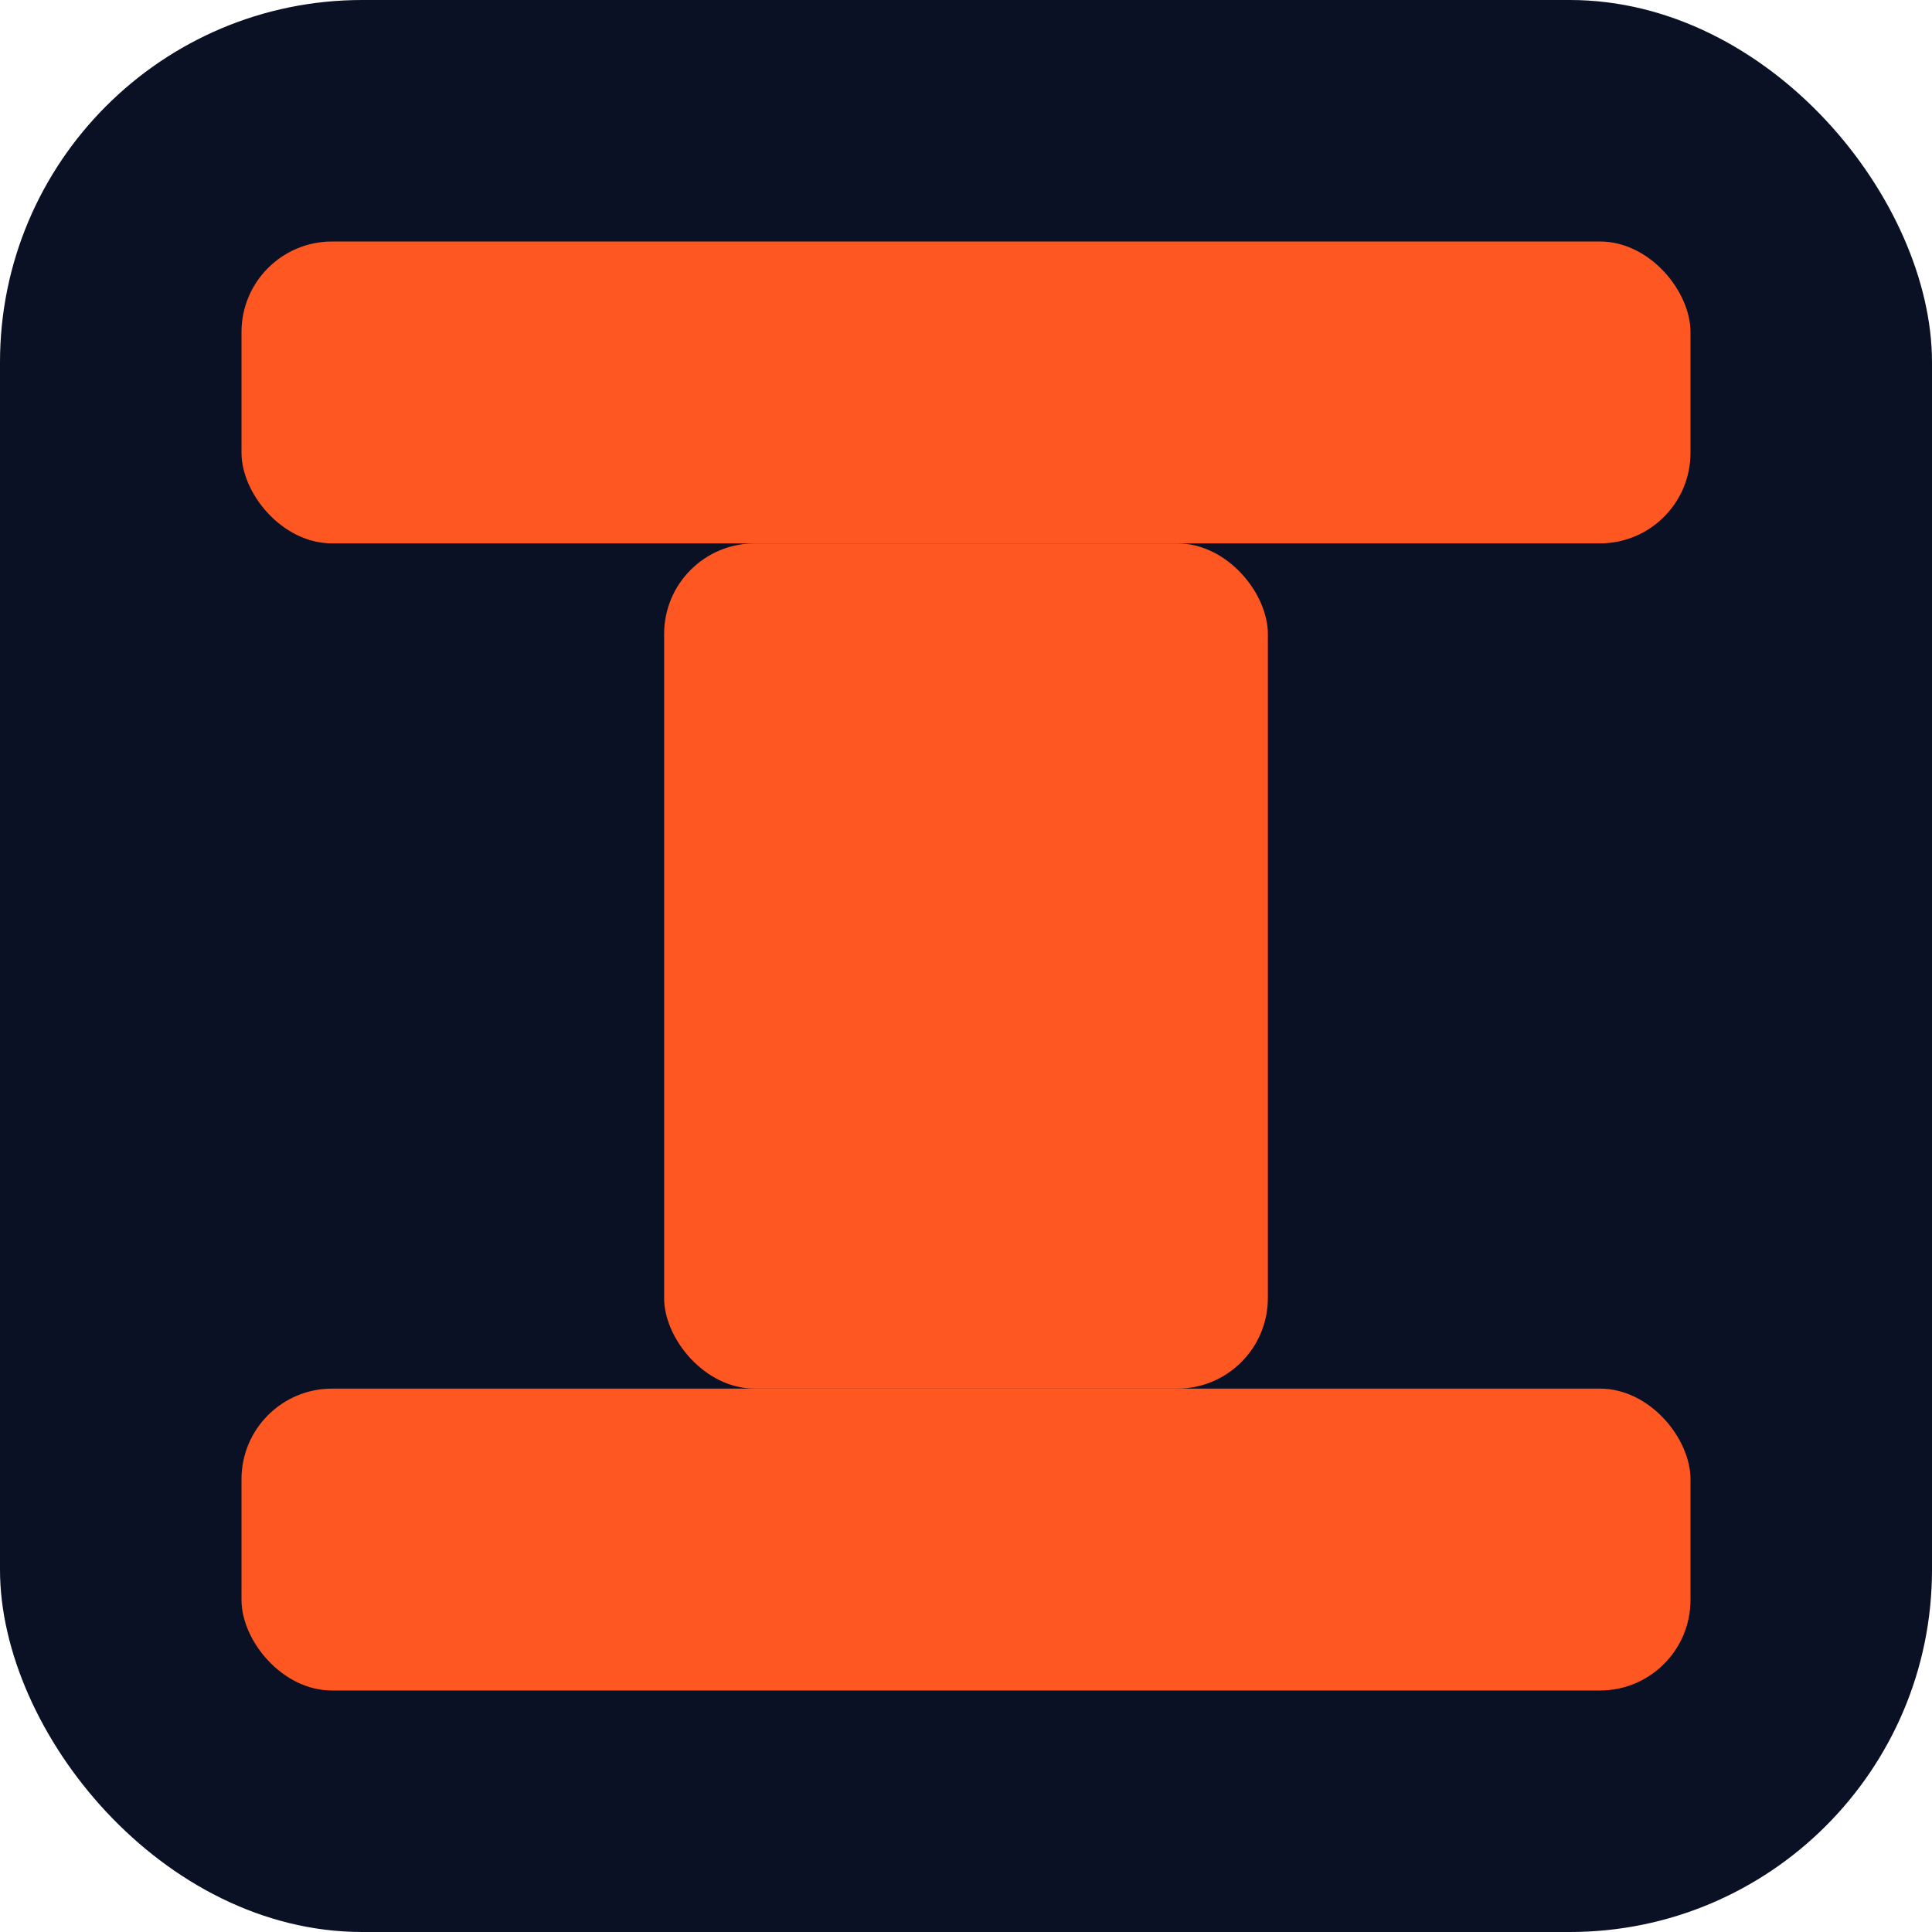 <svg width="32" height="32" viewBox="0 0 32 32" fill="none" xmlns="http://www.w3.org/2000/svg">
  <!-- Dark background for better contrast -->
  <rect x="0" y="0" width="32" height="32" rx="6" fill="#0B1124"/>

  <!-- Simplified "I" structure - brand coral color, bold and clear -->

  <!-- Top bar -->
  <rect x="4" y="4" width="24" height="5" rx="1.5" fill="#FF5722"/>

  <!-- Center vertical line -->
  <rect x="11" y="9" width="10" height="14" rx="1.5" fill="#FF5722"/>

  <!-- Bottom bar -->
  <rect x="4" y="23" width="24" height="5" rx="1.5" fill="#FF5722"/>
</svg>
